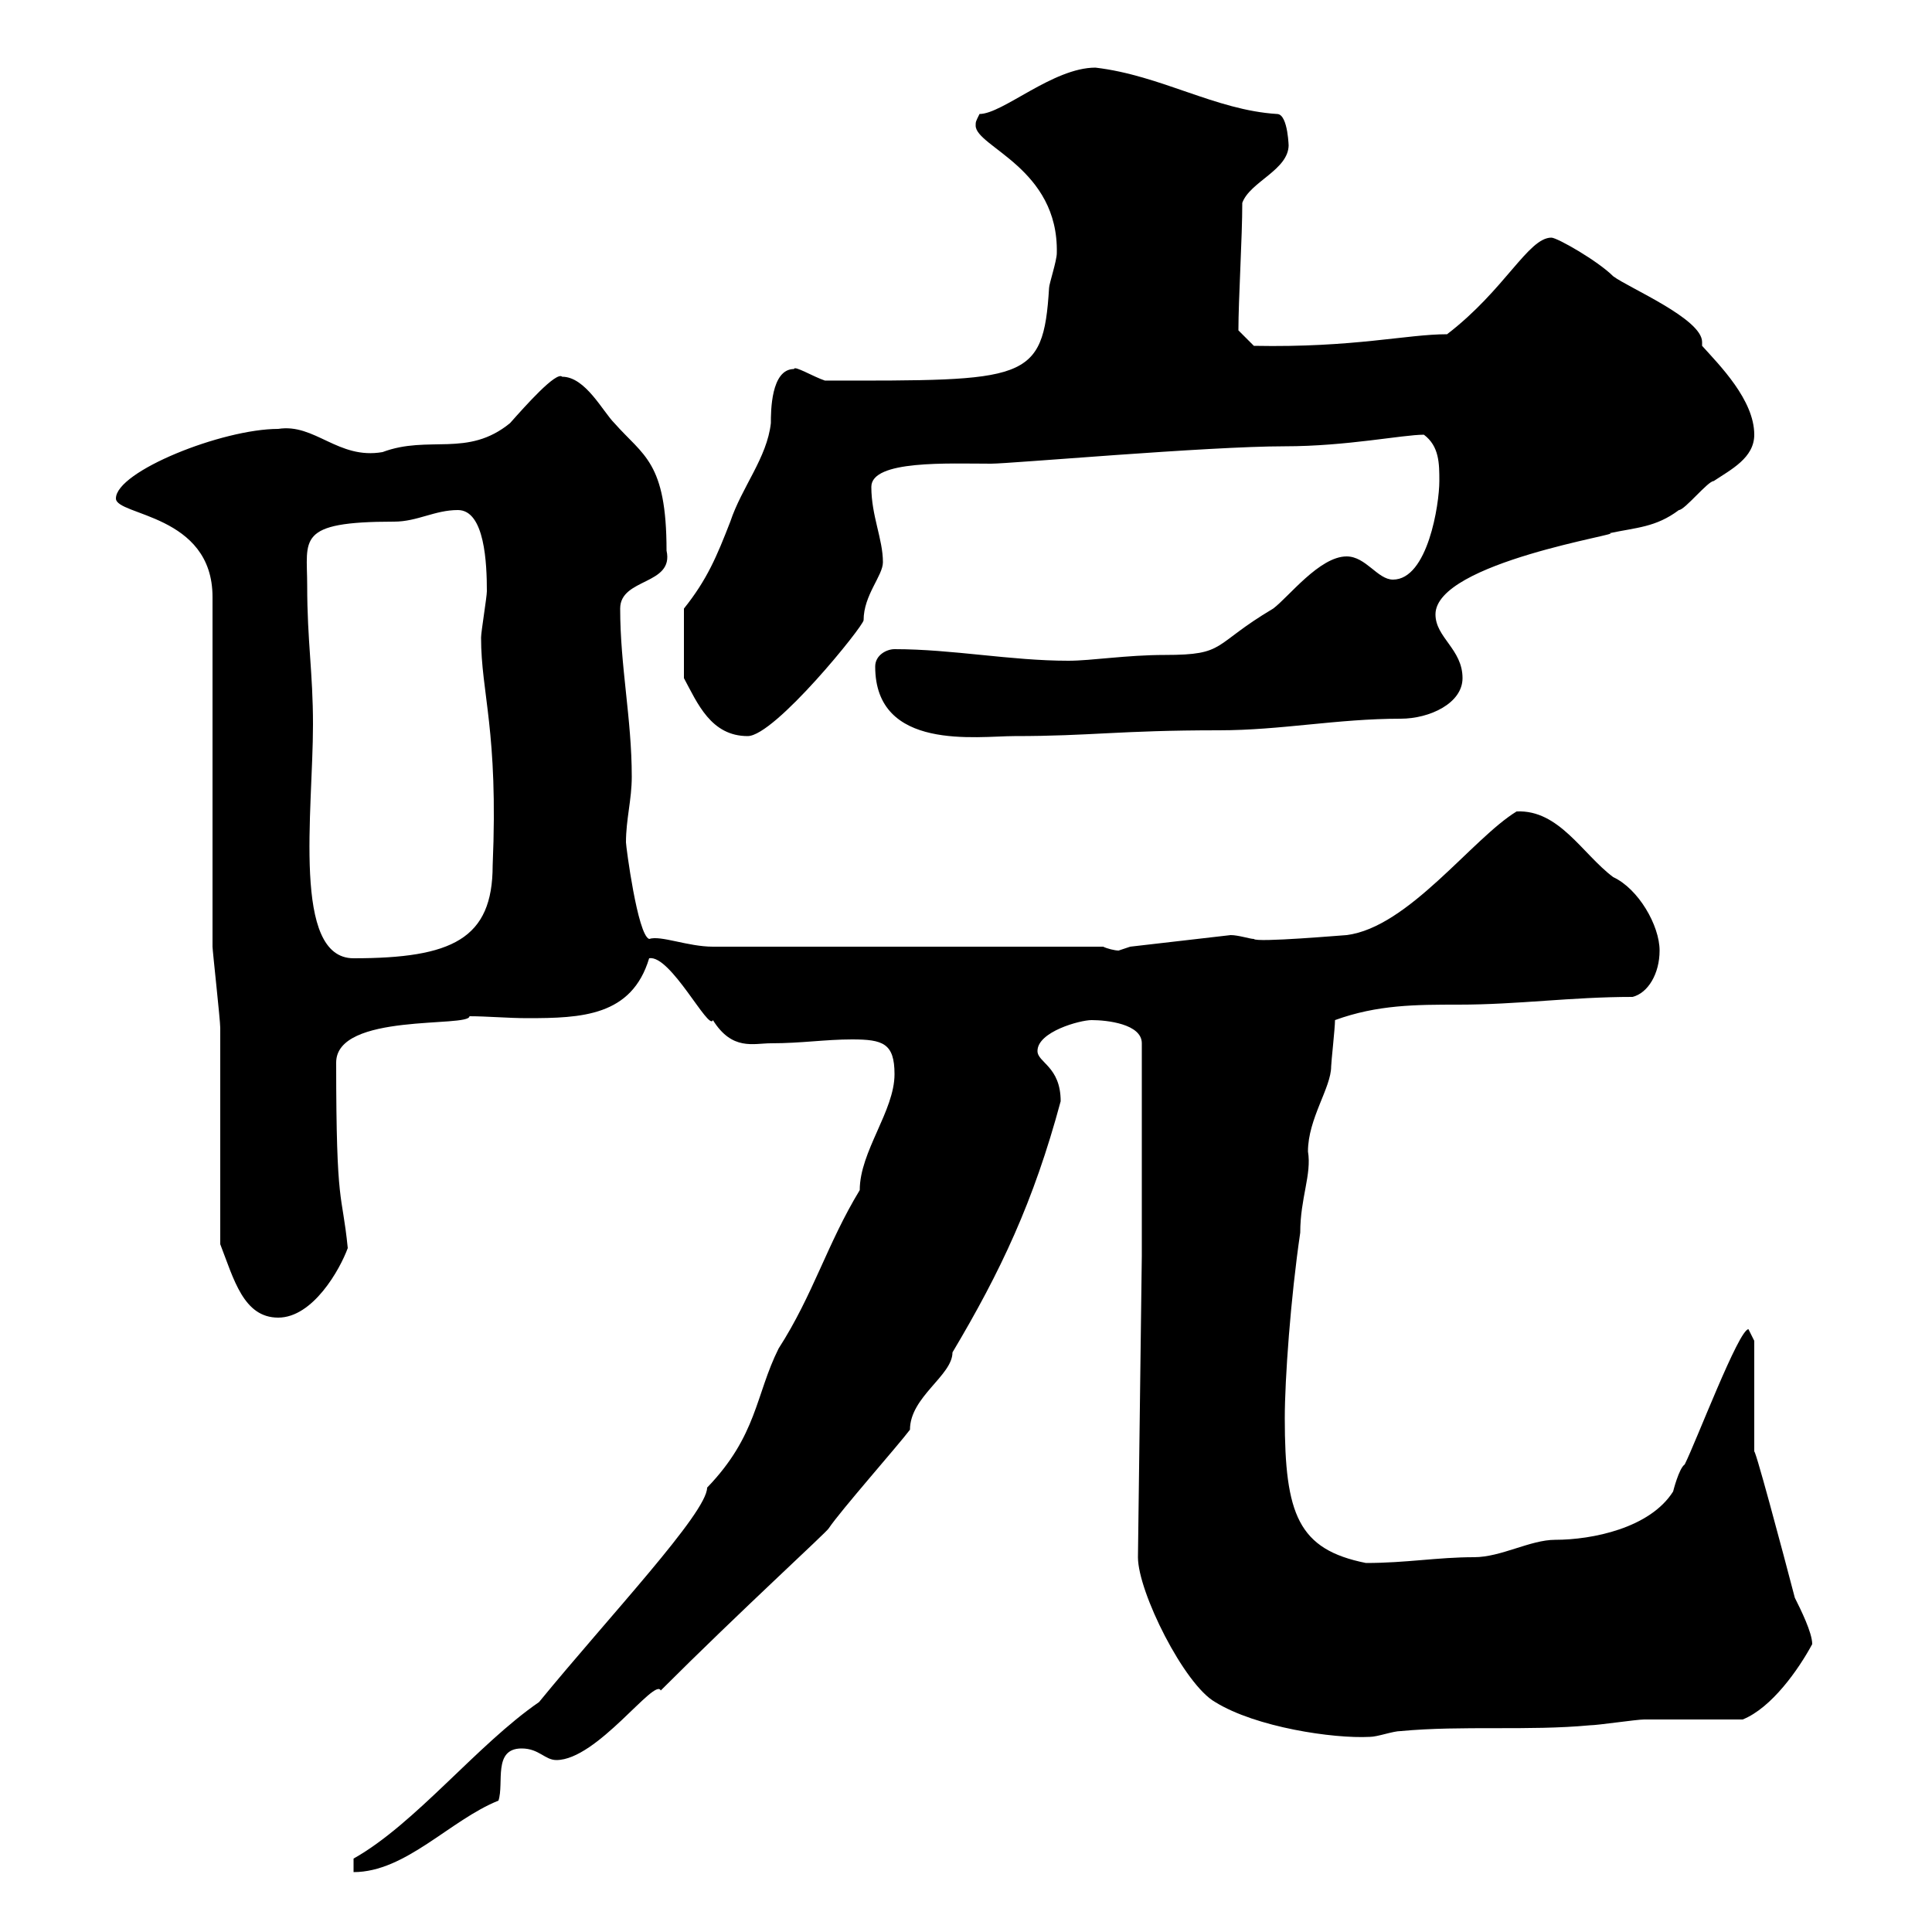 <svg xmlns="http://www.w3.org/2000/svg" xmlns:xlink="http://www.w3.org/1999/xlink" width="300" height="300"><path d="M138.90 166.80C138.90 172.50 133.50 178.80 133.50 184.80C128.40 193.20 126.30 201 120.90 209.40C117.30 216.60 117.60 222.90 109.80 231C109.80 234.90 94.50 251.10 83.70 264.30C74.10 270.90 64.50 283.20 54.90 288.60C54.90 288.60 54.90 290.70 54.90 290.70C63 290.70 69.90 282.60 77.40 279.60C78.30 276.90 76.50 271.50 81 271.50C83.70 271.50 84.60 273.30 86.40 273.30C92.70 273.30 101.70 260.40 102.60 262.50C114.90 250.20 128.70 237.60 128.70 237.30C130.50 234.60 139.50 224.40 141.30 222C141.30 216.90 147.90 213.60 147.90 210C155.40 197.40 160.50 186.60 164.70 171C164.70 165.60 161.10 165 161.10 163.20C161.10 160.20 167.70 158.40 169.50 158.40C171.90 158.40 177.30 159 177.30 162L177.30 195L176.70 241.80C176.70 247.20 183.90 261.60 188.70 264.30C195 268.20 207 270 212.70 269.70C213.90 269.70 216.30 268.80 217.50 268.80C227.10 267.90 237.30 268.80 246.90 267.90C248.10 267.90 254.10 267 255.30 267C257.70 267 267.90 267 270.60 267C275.10 265.20 279.30 259.20 281.40 255.30C281.40 253.50 279.60 249.90 278.70 248.10C276.90 241.20 272.10 223.20 272.40 225.60L272.40 208.20C272.40 208.20 271.50 206.40 271.50 206.40C270 206.40 263.40 223.80 261.60 227.40C260.70 228 259.80 231.60 259.80 231.60C256.20 237.30 247.20 239.10 241.50 239.10C237.60 239.10 233.10 241.80 228.90 241.80C223.20 241.80 218.40 242.70 212.10 242.70C201.60 240.60 199.50 235.20 199.50 220.20C199.50 214.20 200.40 201.60 201.90 191.40C201.90 186 203.70 182.40 203.10 178.80C203.10 173.70 206.70 168.90 206.70 165.60C206.70 165 207.30 159.60 207.30 158.40C213.90 156 219.90 156 226.50 156C235.80 156 243.90 154.80 253.50 154.80C255.90 154.20 257.70 151.20 257.70 147.60C257.70 143.70 254.40 138 250.50 136.20C245.70 132.60 242.10 125.70 235.50 126C228.60 130.20 218.70 144 209.10 145.20C208.80 145.20 195 146.40 194.70 145.80C194.10 145.80 192.30 145.20 191.10 145.20L175.50 147C175.50 147 173.70 147.60 173.70 147.60C173.10 147.60 171.90 147.30 171.30 147L110.70 147C106.80 147 102.60 145.20 100.80 145.80C99 145.20 97.20 131.40 97.20 130.80C97.20 127.20 98.10 124.20 98.10 120.60C98.10 111.60 96.30 103.50 96.30 94.50C96.30 89.70 104.70 90.90 103.50 85.50C103.50 71.70 99.90 70.80 95.40 65.70C93.60 63.90 90.90 58.50 87.30 58.50C86.40 57.60 81.60 63 79.20 65.70C72.60 71.10 66.60 67.50 59.40 70.20C52.50 71.40 48.90 65.70 43.20 66.60C34.50 66.60 18 73.20 18 77.40C18 80.10 33 79.80 33 92.70C33 100.80 33 138.60 33 147C33 147.60 34.20 158.40 34.20 159.60C34.20 165 34.20 187.80 34.20 193.20C36.30 198.60 37.80 204.60 43.20 204.60C48.60 204.60 52.80 197.10 54 193.80C53.10 184.80 52.20 188.10 52.20 165C52.20 157.20 72.90 159.60 72.90 157.80C75.60 157.80 78.90 158.10 81.90 158.10C90.30 158.10 98.10 157.80 100.80 148.80C104.10 148.20 110.10 160.20 110.70 158.40C113.70 163.20 117 162 119.70 162C124.50 162 128.10 161.40 132.30 161.40C137.10 161.40 138.90 162 138.90 166.80ZM47.70 90.90C47.70 83.70 45.90 81 61.20 81C64.80 81 67.50 79.20 71.10 79.20C75.30 79.20 75.60 87.60 75.60 91.80C75.60 92.70 74.70 98.10 74.70 99C74.70 107.70 77.40 113.40 76.50 134.40C76.50 145.80 70.20 148.80 54.90 148.80C45.30 148.80 48.60 126 48.60 112.50C48.60 104.40 47.70 99.60 47.70 90.90ZM106.20 94.50L106.20 105.30C108.30 109.20 110.40 114.30 116.10 114.30C120.30 114.30 134.10 97.20 134.10 96.30C134.10 92.40 137.10 89.40 137.10 87.30C137.10 83.70 135.30 80.10 135.30 75.60C135.30 71.40 147.30 72 153.90 72C156.90 72 187.50 69.30 199.50 69.30C209.10 69.30 217.80 67.50 221.10 67.50C223.50 69.30 223.50 72 223.50 74.70C223.50 78.30 221.70 90 216.30 90C213.90 90 212.10 86.40 209.10 86.40C204.90 86.40 200.10 92.70 197.70 94.50C188.10 100.20 190.50 101.70 180.90 101.70C174.90 101.70 169.50 102.60 165.90 102.60C156.90 102.60 147.90 100.80 138.90 100.80C137.70 100.80 135.90 101.70 135.90 103.50C135.90 116.70 151.80 114.30 157.50 114.30C169.50 114.30 173.70 113.40 189.30 113.40C198.90 113.40 207.60 111.60 217.50 111.60C222 111.60 227.10 109.20 227.10 105.30C227.10 100.80 222.90 99 222.90 95.40C222.90 87.30 252.90 82.80 249.90 82.80C254.10 81.90 257.10 81.90 260.70 79.20C261.60 79.20 265.20 74.70 266.10 74.70C268.80 72.90 272.40 71.10 272.40 67.50C272.40 62.10 267 56.70 264.30 53.70C264.30 53.40 264.30 53.40 264.30 53.10C264.30 49.50 252.90 44.70 250.50 42.90C248.10 40.50 241.80 36.90 240.90 36.90C237.30 36.90 233.70 45 224.70 51.90C218.40 51.90 210.30 54 194.70 53.70L192.30 51.30C192.30 46.50 192.90 36.90 192.90 31.50C194.10 28.20 200.10 26.40 200.10 22.50C200.10 23.40 200.10 17.70 198.30 17.70C188.70 17.10 180.30 11.70 170.10 10.50C163.50 10.50 155.70 17.70 152.10 17.70C151.50 18.90 151.50 18.90 151.50 19.50C151.50 22.80 164.40 26.10 164.10 39.30C164.10 40.50 162.90 44.10 162.90 44.70C162 59.40 159.30 59.10 128.10 59.10C126.30 58.50 123.30 56.70 123.30 57.30C119.70 57.30 119.70 63.90 119.70 65.70C119.10 71.10 115.20 75.60 113.40 81C111.30 86.40 109.80 90 106.20 94.50Z"/></svg>